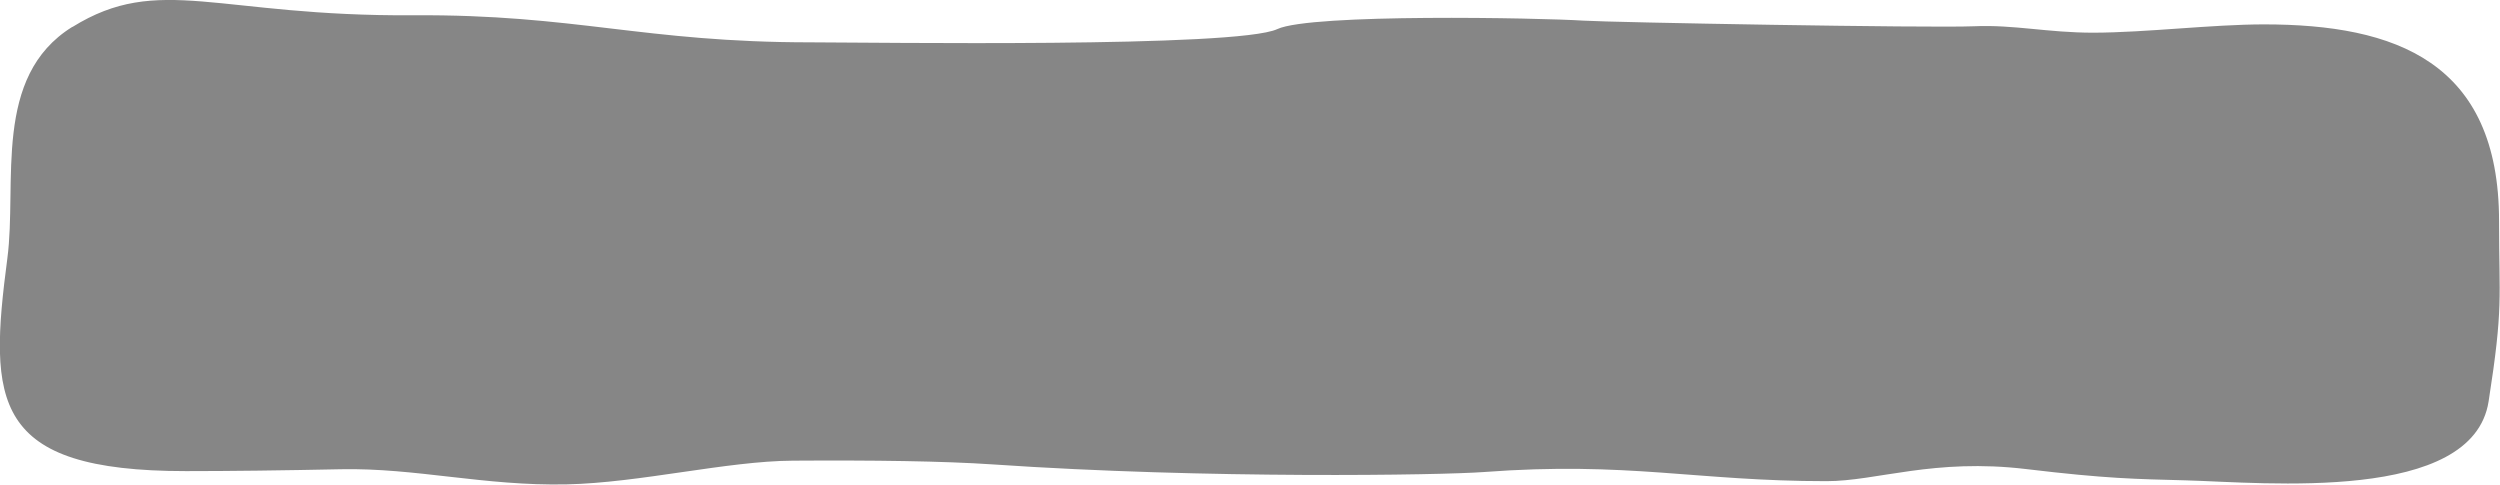 <?xml version="1.0" encoding="UTF-8"?> <!-- Creator: CorelDRAW 2020 (64-Bit) --> <svg xmlns="http://www.w3.org/2000/svg" xmlns:xlink="http://www.w3.org/1999/xlink" xmlns:xodm="http://www.corel.com/coreldraw/odm/2003" xml:space="preserve" width="98.77mm" height="19.142mm" style="shape-rendering:geometricPrecision; text-rendering:geometricPrecision; image-rendering:optimizeQuality; fill-rule:evenodd; clip-rule:evenodd" viewBox="0 0 186.56 36.16"> <defs> <style type="text/css"> <![CDATA[ .fil0 {fill:#868686} ]]> </style> </defs> <g id="Слой_x0020_1">  <path class="fil0" d="M5.4 2.01c6.47,-4.01 10.81,-0.77 25.44,-0.87 12.13,-0.08 17.13,2.02 29.68,2.02 4.65,0 31.8,0.42 34.8,-0.99 2.5,-1.17 19.61,-0.84 22.85,-0.63 1.97,0.13 25.8,0.56 29.14,0.42 3.01,-0.13 5.47,0.48 8.92,0.48 3.93,-0.01 8.88,-0.62 12.73,-0.62 9.8,0 17.54,2.78 17.54,14.69 0,5.87 0.33,6.35 -0.78,13.45 -1.19,7.6 -16.73,6.05 -22.59,5.89 -3.72,-0.1 -5.9,-0.12 -11.9,-0.84 -6.91,-0.83 -11.18,0.9 -14.92,0.9 -9.73,0 -14.81,-1.49 -25.6,-0.68 -3.1,0.23 -20.57,0.53 -36.62,-0.57 -3.7,-0.25 -8.94,-0.32 -14.93,-0.28 -4.93,0.03 -11.41,1.65 -16.88,1.77 -6.13,0.13 -11.26,-1.24 -16.84,-1.13 -4.31,0.09 -8.27,0.14 -11.57,0.14 -14.53,0 -14.74,-5.16 -13.33,-15.89 0.74,-5.63 -1.13,-13.55 4.84,-17.26z"></path> </g> </svg> 